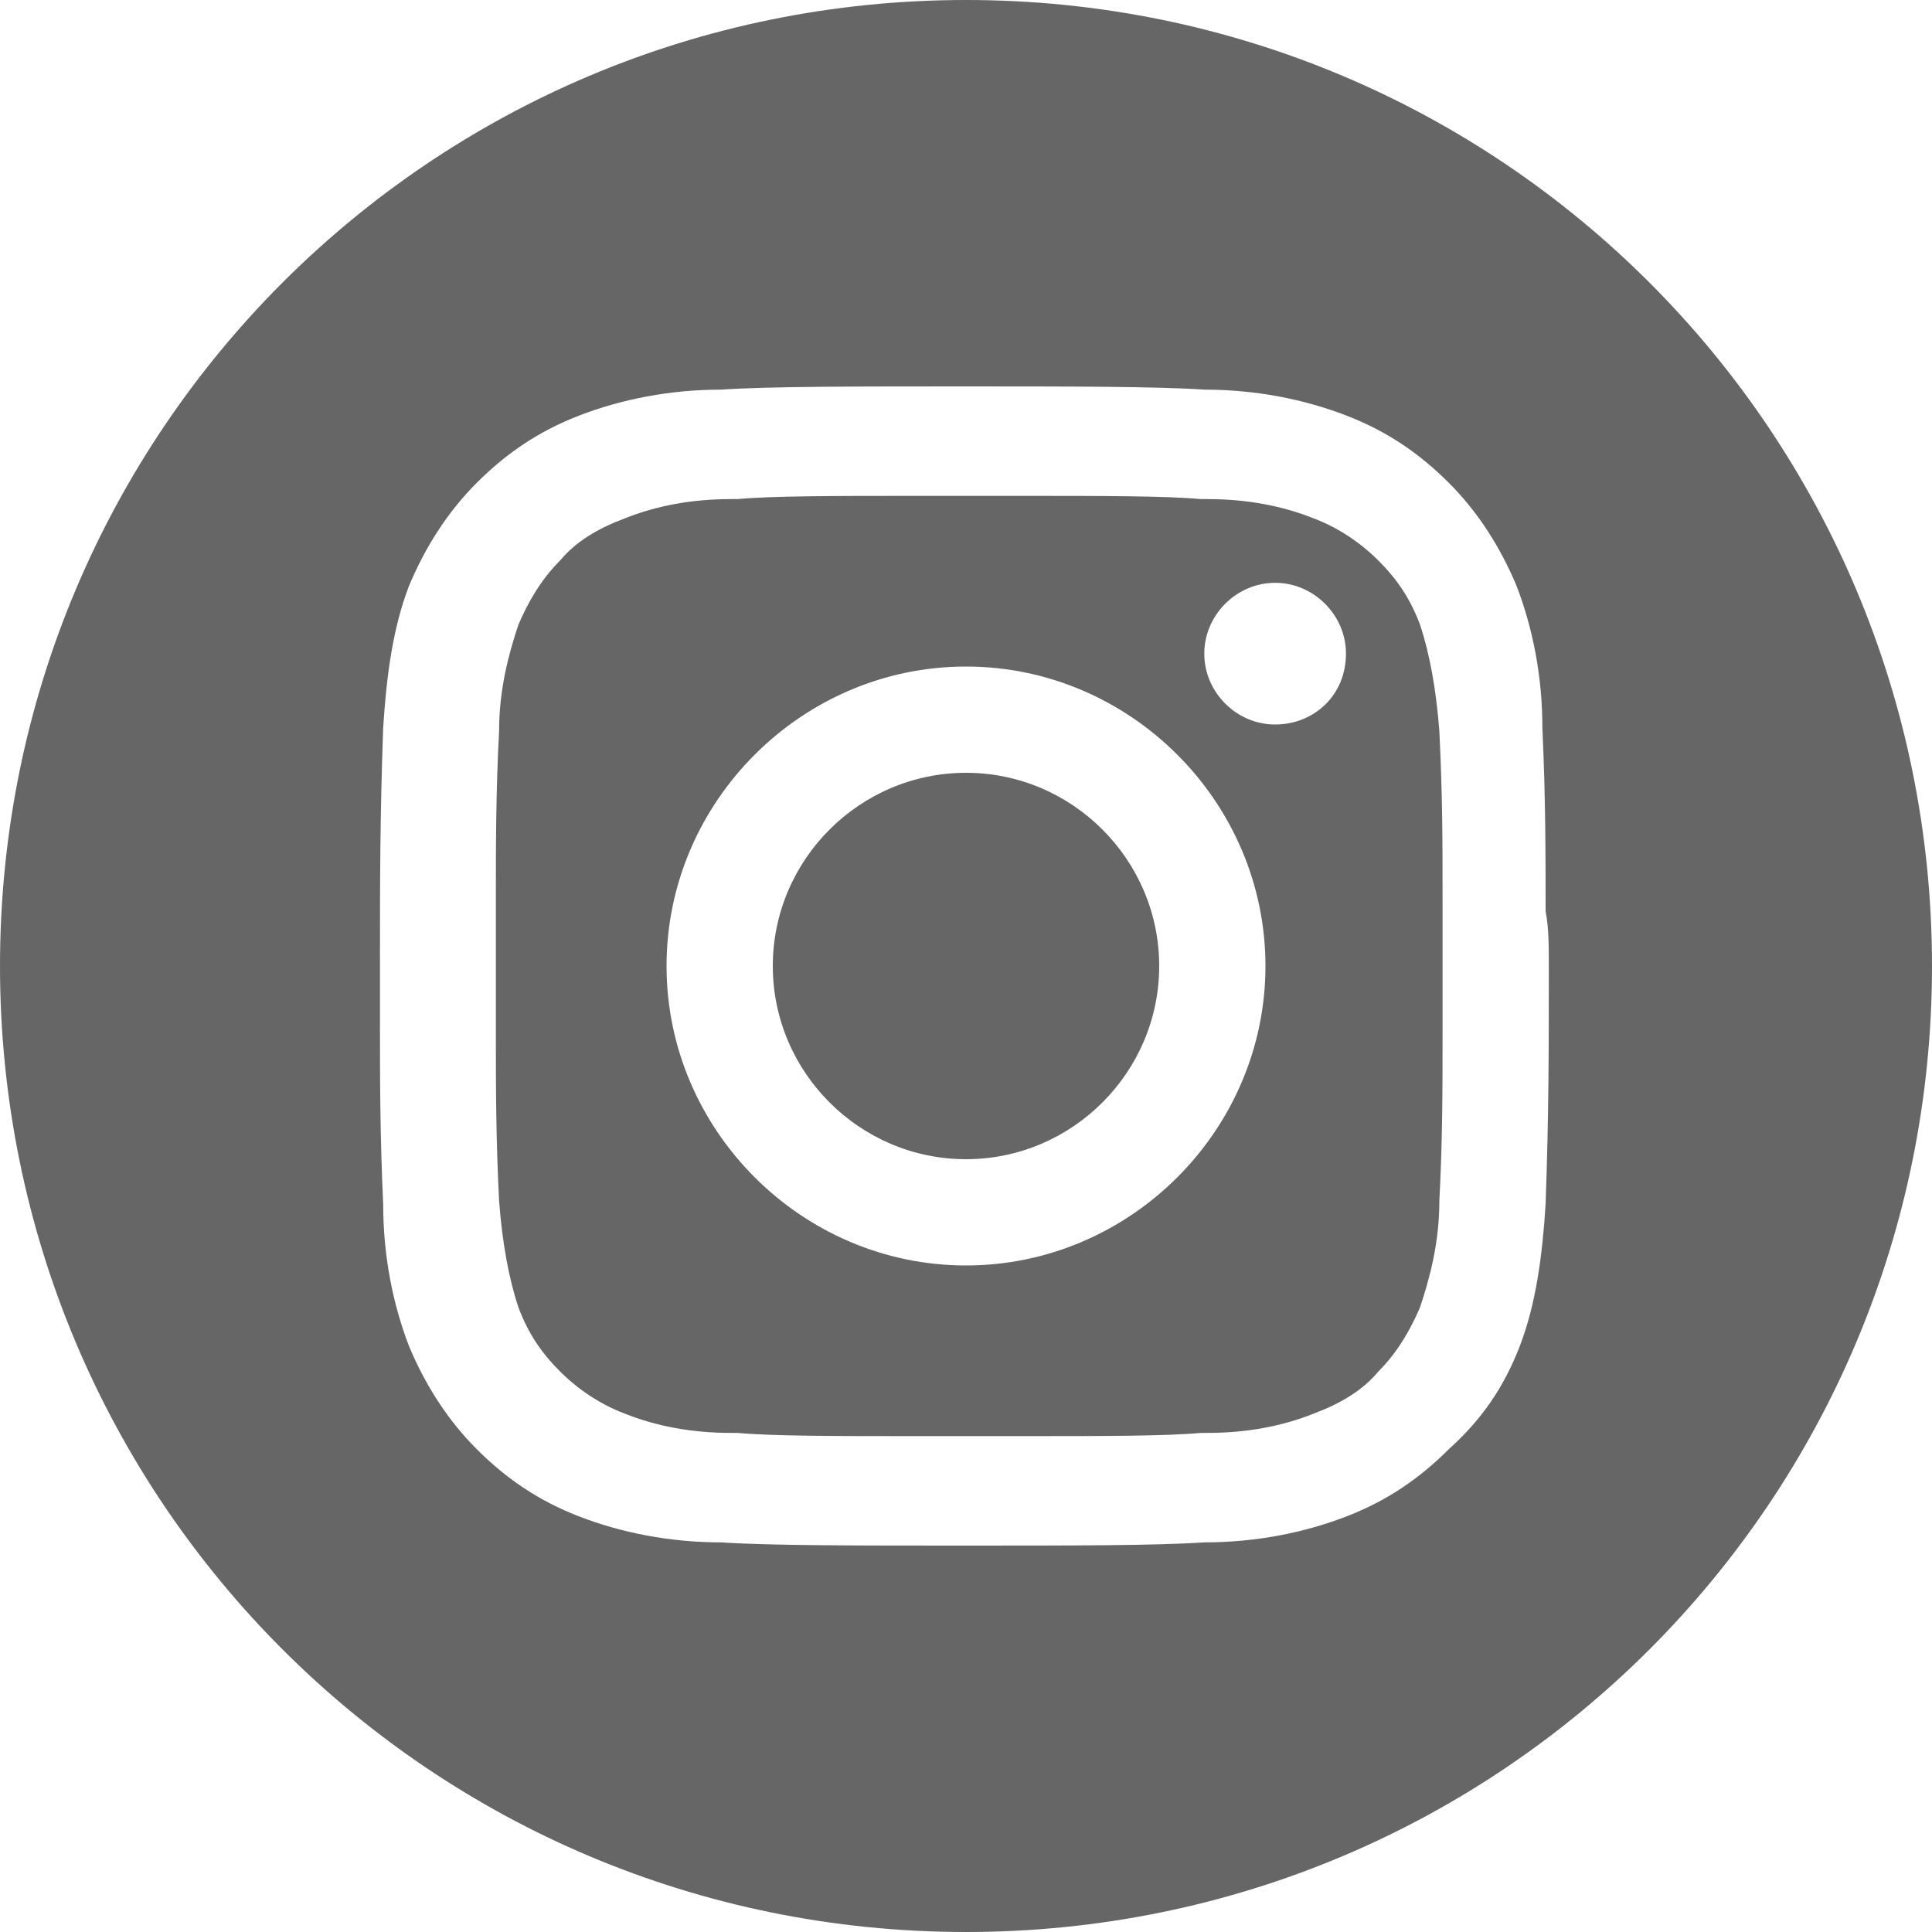 <?xml version="1.0" encoding="utf-8"?>
<!-- Generator: Adobe Illustrator 24.1.2, SVG Export Plug-In . SVG Version: 6.00 Build 0)  -->
<svg version="1.1" id="Camada_1" xmlns="http://www.w3.org/2000/svg" xmlns:xlink="http://www.w3.org/1999/xlink" x="0px" y="0px"
	 viewBox="0 0 60 60" style="enable-background:new 0 0 60 60;" xml:space="preserve">
<style type="text/css">
	.st0{fill:#666;}
</style>
<g>
	<g>
		<g>
			<g>
				<g>
					<path class="st0" d="M688.9,938.2c-0.3,0-0.5,0-0.8-0.1C688.4,938.2,688.6,938.2,688.9,938.2z"/>
				</g>
				<g>
					<path class="st0" d="M691.9,938.3c0.3,0,0.6,0,0.8,0C692.4,938.3,692.2,938.3,691.9,938.3C691.9,938.3,691.9,938.3,691.9,938.3
						z"/>
				</g>
				<g>
					<path class="st0" d="M689.8,938.3c-0.2,0-0.4,0-0.6,0C689.4,938.3,689.6,938.3,689.8,938.3z"/>
				</g>
				<g>
					<path class="st0" d="M684.3,904.4h-11.9v-13.6h11.9v-10.4c0-4.9,1.1-9.9,5.1-13.9c2.8-2.7,6.9-4.4,12.6-4.4
						c3.7,0,7.2,0.4,10.5,0.9v11.6h-5.9c-2.1,0-3.8,0.5-5.2,1.5c-1.7,1.4-2.4,3.3-2.5,5.8v8.8h13l-2.1,13.6h-11v33.4
						c-2,0.3-4.1,0.5-6.2,0.5c25.6-0.5,46.3-21.4,46.3-47.2c0-26.1-21.1-47.2-47.2-47.2c-26.1,0-47.2,21.1-47.2,47.2
						c0,24.7,19,45,43.3,47.1c-1.2-0.1-2.4-0.3-3.7-0.5V904.4z"/>
				</g>
				<g>
					<path class="st0" d="M691.9,938.3c-0.3,0-0.5,0-0.8,0C691.3,938.3,691.6,938.3,691.9,938.3z"/>
				</g>
				<g>
					<path class="st0" d="M690.8,938.3c-0.3,0-0.5,0-0.8,0C690.3,938.3,690.5,938.3,690.8,938.3z"/>
				</g>
			</g>
		</g>
		<g>
			<g>
				<g>
					<g>
						<path class="st0" d="M805,843.9c-26.1,0-47.2,21.1-47.2,47.2s21.1,47.2,47.2,47.2c26.1,0,47.2-21.1,47.2-47.2
							S831.1,843.9,805,843.9z M833.4,891.1c0,4,0.1,7.3-0.2,11.7c-0.1,2.5-0.5,4.9-1.3,6.9c-0.7,1.9-1.8,3.6-3.3,5
							c-1.3,1.4-3,2.5-5,3.3c-2.1,0.8-4.4,1.2-6.9,1.3c-2.4,0.2-6.5,0.2-11.7,0.2c-5.2,0-9.4,0-11.7-0.2c-2.5-0.1-4.8-0.5-6.9-1.3
							c-2-0.8-3.7-1.9-5-3.3c-1.4-1.4-2.6-3.1-3.3-5c-0.8-2-1.2-4.4-1.3-6.9c-0.2-3.4-0.2-6.1-0.2-9c0-0.9,0-1.8,0-2.7v0
							c0-4-0.1-7.3,0.2-11.7c0.1-2.5,0.5-4.9,1.3-6.9c0.7-1.9,1.8-3.6,3.3-5c1.3-1.4,3-2.5,5-3.3c2.1-0.8,4.4-1.2,6.9-1.3
							c2.4-0.2,6.5-0.2,11.7-0.2c5.2,0,9.4,0,11.7,0.2c2.5,0.1,4.8,0.5,6.9,1.3c2,0.8,3.7,1.9,5,3.3c1.4,1.4,2.6,3.1,3.3,5
							c0.8,2,1.2,4.4,1.3,6.9c0.2,3.4,0.2,6.1,0.2,9C833.4,889.3,833.4,890.2,833.4,891.1L833.4,891.1z"/>
					</g>
				</g>
				<g>
					<path class="st0" d="M805,881.6c-5.2,0-9.5,4.3-9.5,9.5c0,5.2,4.3,9.5,9.5,9.5c5.2,0,9.5-4.3,9.5-9.5
						C814.5,885.9,810.2,881.6,805,881.6z"/>
				</g>
				<g>
					<g>
						<path class="st0" d="M828.3,887.8c0-2.6,0-5.1-0.2-8.2l0,0c-0.1-2.1-0.4-3.9-1-5.2l0-0.1l0-0.1c-0.4-1.2-1.1-2.2-2.1-3.2l0,0
							l0,0c-0.8-0.9-1.9-1.5-3.2-2l0,0c-1.5-0.6-3.2-0.9-5.2-1l-0.1,0l-0.1,0c-1.7-0.1-4.8-0.2-9-0.2c-0.8,0-1.5,0-2.4,0h0
							c-0.8,0-1.6,0-2.4,0c-4.3,0-7.3,0.1-9,0.2l-0.1,0l-0.1,0c-1.9,0.1-3.7,0.4-5.2,1l0,0c-1.3,0.5-2.4,1.2-3.2,2l0,0l0,0
							c-1,1-1.6,2-2.1,3.2l0,0.1l0,0.1c-0.5,1.4-0.9,3.1-1,5.2l0,0c-0.2,3.1-0.2,5.5-0.2,8.2c0,1.1,0,2.1,0,3.3c0,1.2,0,2.2,0,3.3
							c0,2.6,0,5.1,0.2,8.2l0,0c0.1,2.1,0.4,3.9,1,5.2l0,0.1l0,0.1c0.4,1.2,1.1,2.2,2.1,3.2l0,0l0,0c0.8,0.9,1.9,1.5,3.2,2l0,0
							c1.5,0.6,3.3,0.9,5.2,1l0.1,0l0.1,0c1.7,0.1,4.8,0.2,9,0.2c0.8,0,1.6,0,2.4,0h0c0.8,0,1.6,0,2.4,0c4.3,0,7.3-0.1,9-0.2l0.1,0
							l0.1,0c1.9-0.1,3.7-0.4,5.2-1l0,0c1.3-0.5,2.4-1.2,3.2-2l0,0l0,0c1-1,1.6-2,2.1-3.2l0-0.1l0-0.1c0.5-1.4,0.9-3.1,1-5.2l0,0
							c0.2-3.1,0.2-5.5,0.2-8.2c0-1.1,0-2.1,0-3.3C828.3,890,828.3,888.9,828.3,887.8z M805,905.7c-8.1,0-14.6-6.5-14.6-14.6
							s6.5-14.6,14.6-14.6c8.1,0,14.6,6.5,14.6,14.6S813.1,905.7,805,905.7z M820.2,879.3c-1.9,0-3.4-1.5-3.4-3.4
							c0-1.9,1.5-3.4,3.4-3.4c1.9,0,3.4,1.5,3.4,3.4C823.6,877.8,822.1,879.3,820.2,879.3z"/>
					</g>
				</g>
			</g>
		</g>
		<g>
			<g>
				<g>
					<g>
						<path class="st0" d="M918.1,843.9c-26.1,0-47.2,21.1-47.2,47.2s21.1,47.2,47.2,47.2s47.2-21.1,47.2-47.2
							S944.2,843.9,918.1,843.9z M903.9,916.7h-10.6v-34.2h10.6V916.7z M898.6,877.8c-3.4,0-6.1-2.8-6.1-6.1c0-3.4,2.8-6.1,6.1-6.1
							c3.4,0,6.1,2.8,6.1,6.1C904.8,875.1,902,877.8,898.6,877.8z M943.8,916.7h-10.6v-16.9c0.1-1,0.1-2,0-2.9
							c-0.3-4.2-2-6.4-5.7-6.4c-1,0.1-1.9,0.2-2.7,0.6c-2.3,1.1-3.7,3.7-3.8,8.6v16.9h-10.6v-34.2h10.2l0.1,4.3
							c3-3.7,7-5.9,12.5-5.6c7.7,1.3,10.4,6.6,10.6,13.9V916.7z"/>
					</g>
				</g>
			</g>
		</g>
	</g>
</g>
<g>
	<g>
		<g>
			<g>
				<path class="st0" d="M30,0C13.4,0,0,13.4,0,30s13.4,30,30,30c16.6,0,30-13.4,30-30S46.6,0,30,0z M48.1,30c0,2.6,0,4.6-0.1,7.4
					c-0.1,1.6-0.3,3.1-0.8,4.4C46.7,43.1,46,44.1,45,45c-0.9,0.9-1.9,1.6-3.2,2.1c-1.3,0.5-2.8,0.8-4.4,0.8
					c-1.5,0.1-4.1,0.1-7.5,0.1c-3.3,0-6,0-7.5-0.1c-1.6,0-3.1-0.3-4.4-0.8c-1.3-0.5-2.3-1.2-3.2-2.1c-0.9-0.9-1.6-2-2.1-3.2
					c-0.5-1.3-0.8-2.8-0.8-4.4c-0.1-2.2-0.1-3.9-0.1-5.7c0-0.6,0-1.1,0-1.7v0c0-2.6,0-4.6,0.1-7.4c0.1-1.6,0.3-3.1,0.8-4.4
					c0.5-1.2,1.2-2.3,2.1-3.2c0.9-0.9,1.9-1.6,3.2-2.1c1.3-0.5,2.8-0.8,4.4-0.8c1.5-0.1,4.1-0.1,7.5-0.1c3.3,0,6,0,7.5,0.1
					c1.6,0,3.1,0.3,4.4,0.8c1.3,0.5,2.3,1.2,3.2,2.1c0.9,0.9,1.6,2,2.1,3.2c0.5,1.3,0.8,2.8,0.8,4.4c0.1,2.2,0.1,3.9,0.1,5.7
					C48.1,28.8,48.1,29.4,48.1,30L48.1,30z"/>
			</g>
		</g>
		<g>
			<path class="st0" d="M30,24c-3.3,0-6,2.7-6,6c0,3.3,2.7,6,6,6c3.3,0,6-2.7,6-6C36,26.7,33.3,24,30,24z"/>
		</g>
		<g>
			<g>
				<path class="st0" d="M44.8,27.9c0-1.7,0-3.2-0.1-5.2l0,0c-0.1-1.3-0.3-2.4-0.6-3.3l0,0l0,0c-0.3-0.8-0.7-1.4-1.3-2l0,0l0,0
					c-0.5-0.5-1.2-1-2-1.3l0,0c-1-0.4-2.1-0.6-3.3-0.6l-0.1,0l-0.1,0c-1.1-0.1-3-0.1-5.7-0.1c-0.5,0-1,0-1.5,0h0c-0.5,0-1,0-1.5,0
					c-2.7,0-4.6,0-5.7,0.1l-0.1,0l-0.1,0c-1.2,0-2.3,0.2-3.3,0.6l0,0c-0.8,0.3-1.5,0.7-2,1.3l0,0l0,0c-0.6,0.6-1,1.3-1.3,2l0,0l0,0
					c-0.3,0.9-0.6,2-0.6,3.3l0,0c-0.1,1.9-0.1,3.5-0.1,5.2c0,0.7,0,1.4,0,2.1c0,0.7,0,1.4,0,2.1c0,1.7,0,3.2,0.1,5.2l0,0
					c0.1,1.3,0.3,2.4,0.6,3.3l0,0l0,0c0.3,0.8,0.7,1.4,1.3,2l0,0l0,0c0.5,0.5,1.2,1,2,1.3l0,0c1,0.4,2.1,0.6,3.3,0.6l0.1,0l0.1,0
					c1.1,0.1,3,0.1,5.7,0.1c0.5,0,1,0,1.5,0h0c0.5,0,1,0,1.5,0c2.7,0,4.6,0,5.7-0.1l0.1,0l0.1,0c1.2,0,2.3-0.2,3.3-0.6l0,0
					c0.8-0.3,1.5-0.7,2-1.3l0,0l0,0c0.6-0.6,1-1.3,1.3-2l0,0l0,0c0.3-0.9,0.6-2,0.6-3.3l0,0c0.1-1.9,0.1-3.5,0.1-5.2
					c0-0.7,0-1.4,0-2.1C44.8,29.3,44.8,28.6,44.8,27.9z M30,39.3c-5.1,0-9.3-4.2-9.3-9.3c0-5.1,4.2-9.3,9.3-9.3
					c5.1,0,9.3,4.2,9.3,9.3C39.3,35.1,35.1,39.3,30,39.3z M39.6,22.5c-1.2,0-2.2-1-2.2-2.2c0-1.2,1-2.2,2.2-2.2c1.2,0,2.2,1,2.2,2.2
					C41.8,21.6,40.8,22.5,39.6,22.5z"/>
			</g>
		</g>
	</g>
</g>
</svg>
